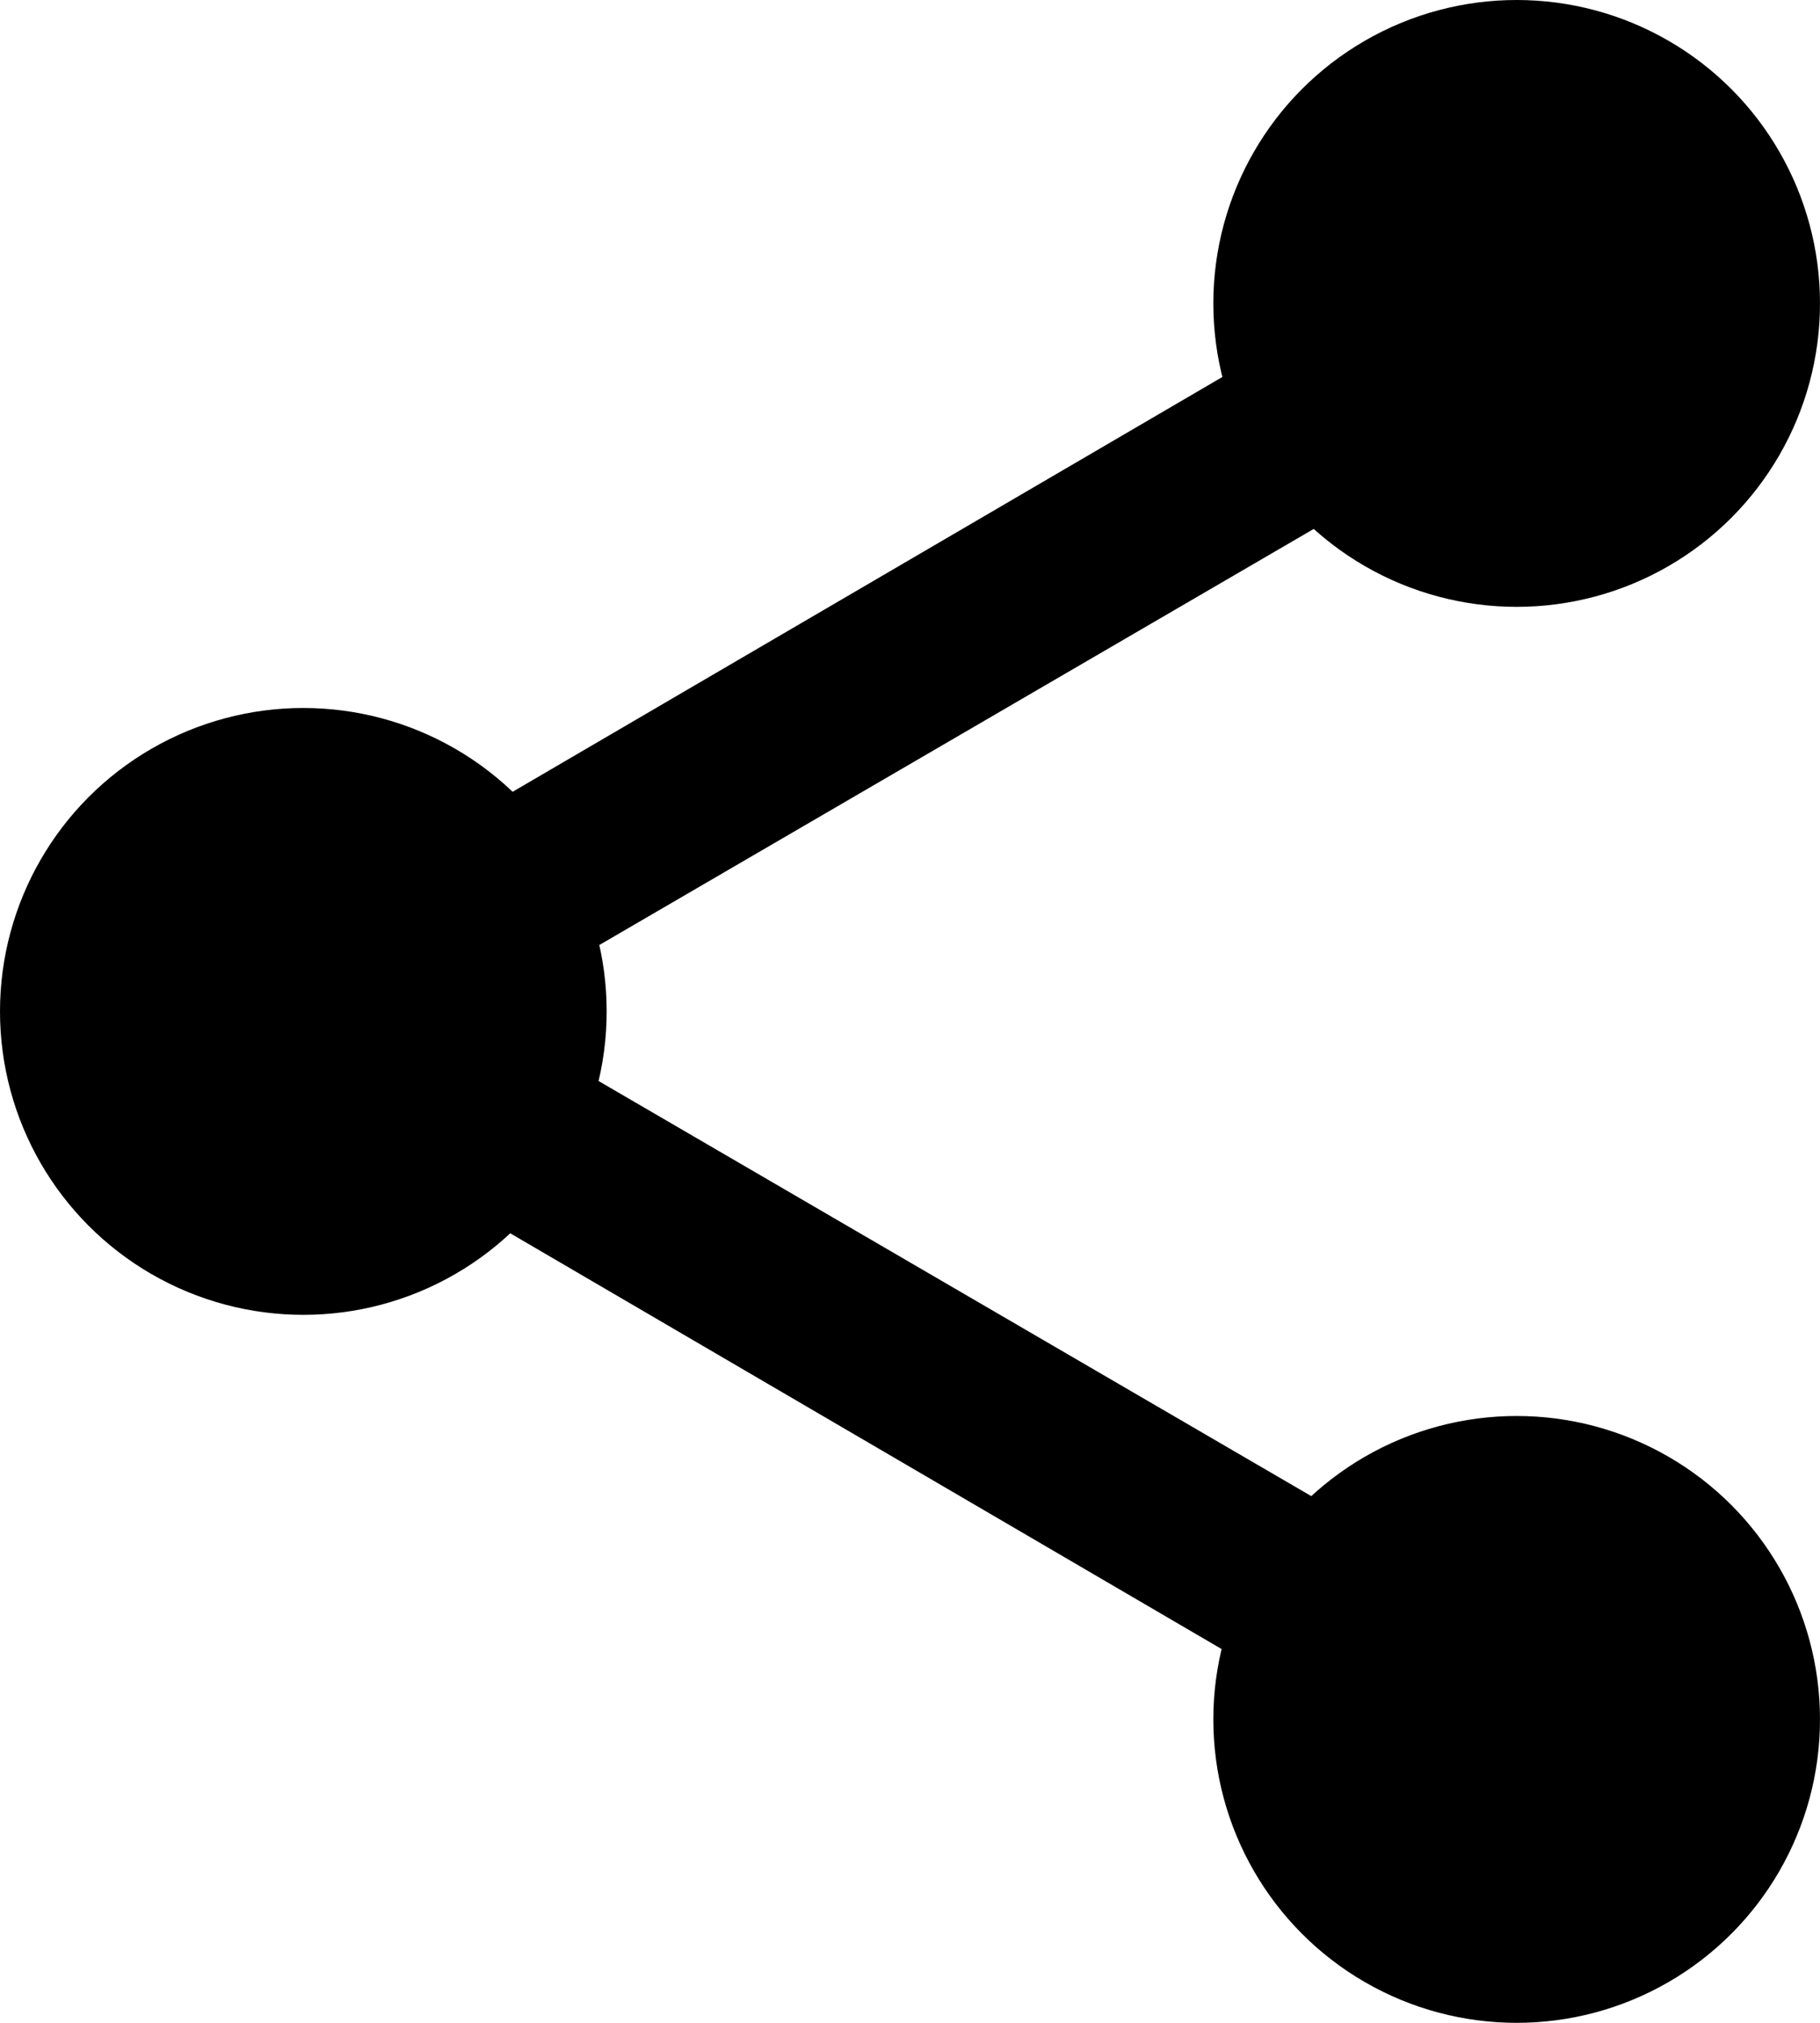 <?xml version="1.0" encoding="UTF-8"?>
<svg width="18px" height="20px" viewBox="0 0 18 20" version="1.1" xmlns="http://www.w3.org/2000/svg" xmlns:xlink="http://www.w3.org/1999/xlink">
    <title>share-link</title>
    <g id="Preclinical---Landing-Page-(Feb-7,-2024---V2)" stroke="none" stroke-width="1" fill="none" fill-rule="evenodd">
        <g id="share-link" fill="#000000">
            <circle id="Oval" cx="15" cy="3" r="3"></circle>
            <circle id="Oval-Copy-4" cx="15" cy="17" r="3"></circle>
            <circle id="Oval-Copy-5" cx="3" cy="10" r="3"></circle>
            <polygon id="Path-3" transform="translate(9.084, 13.518) scale(-1, 1) translate(-9.084, -13.518)" points="5.04 14.885 12.25 10.687 13.128 12.19 6.008 16.35"></polygon>
            <polygon id="Path-3-Copy" transform="translate(9.084, 6.518) scale(-1, -1) translate(-9.084, -6.518)" points="5.04 7.885 12.25 3.687 13.128 5.19 6.008 9.35"></polygon>
        </g>
    </g>
</svg>